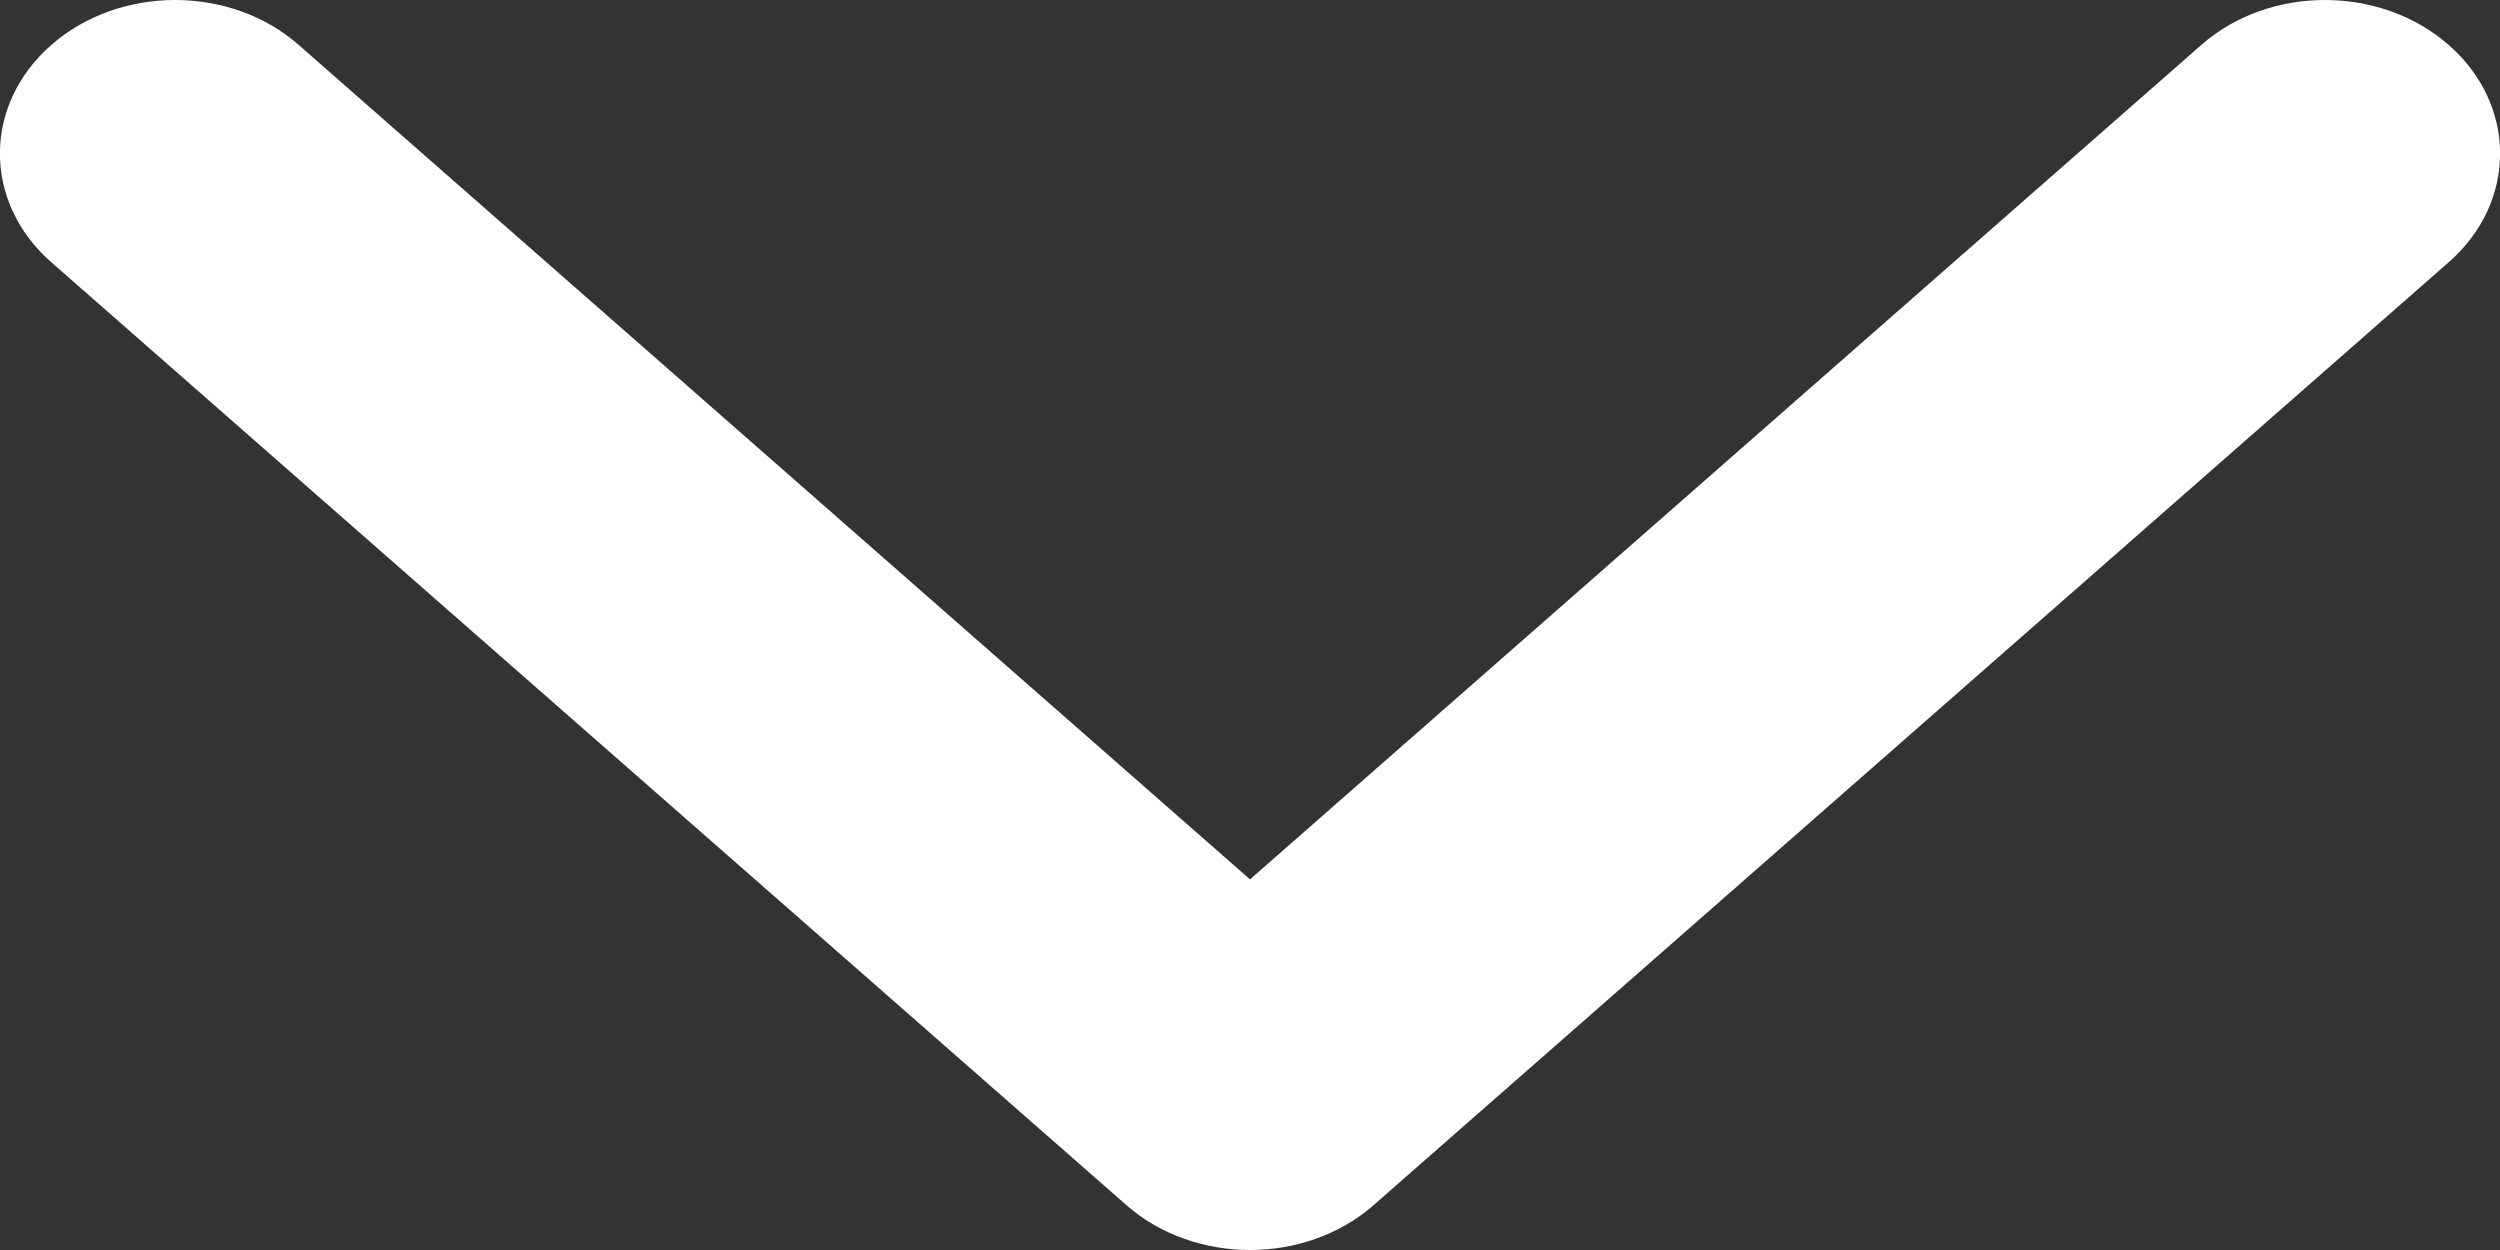 <svg width="8" height="4" viewBox="0 0 8 4" fill="none" xmlns="http://www.w3.org/2000/svg">
<rect x="0" y="0" width="8" height="4" fill="#333333" stroke="none"/>
<path d="M3.604 3.856L0.164 0.839C-0.055 0.647 -0.055 0.336 0.164 0.144C0.383 -0.048 0.738 -0.048 0.956 0.144L4 2.814L7.044 0.144C7.262 -0.048 7.617 -0.048 7.836 0.144C8.055 0.336 8.055 0.647 7.836 0.839L4.396 3.856C4.287 3.952 4.143 4 4 4C3.857 4 3.713 3.952 3.604 3.856Z" fill="white"/>
</svg>
